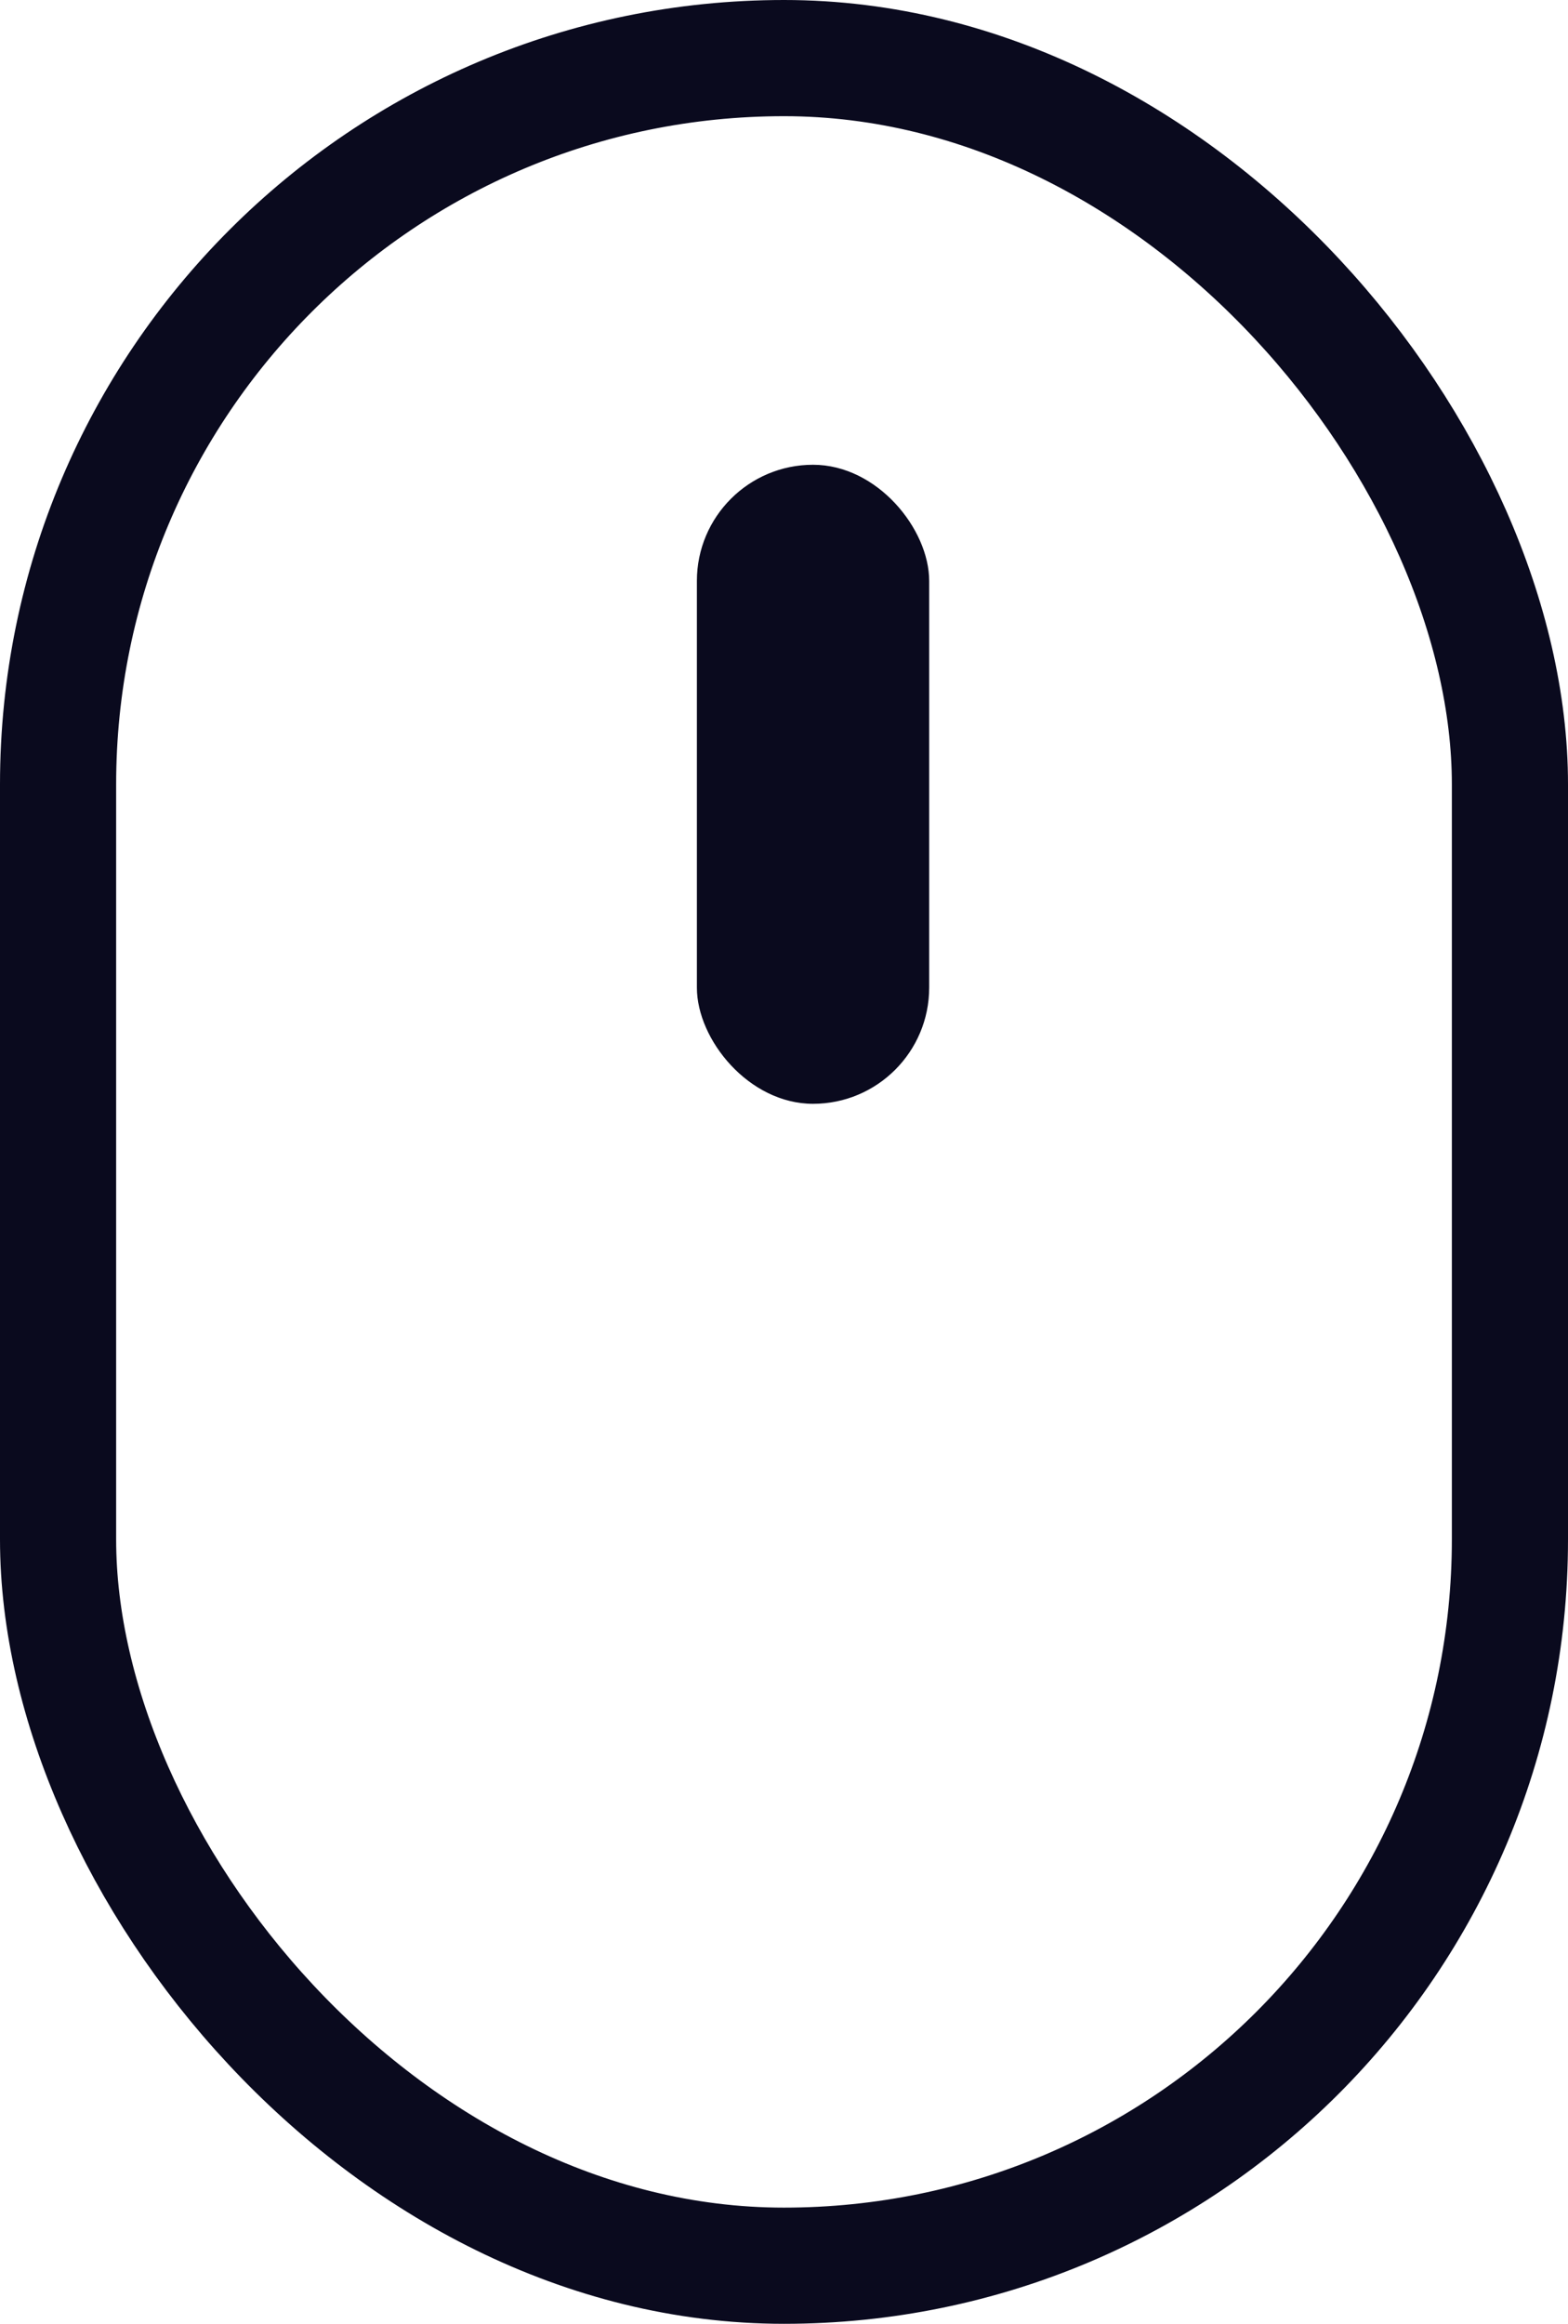 <svg width="27" height="40" viewBox="0 0 27 40" fill="none" xmlns="http://www.w3.org/2000/svg">
  <rect x="1" y="1" width="25" height="38" rx="12.5" stroke="#0A0A1E" stroke-width="2"/>
  <rect x="12" y="8" width="4" height="11" rx="2" fill="#0A0A1E"/>
</svg>
